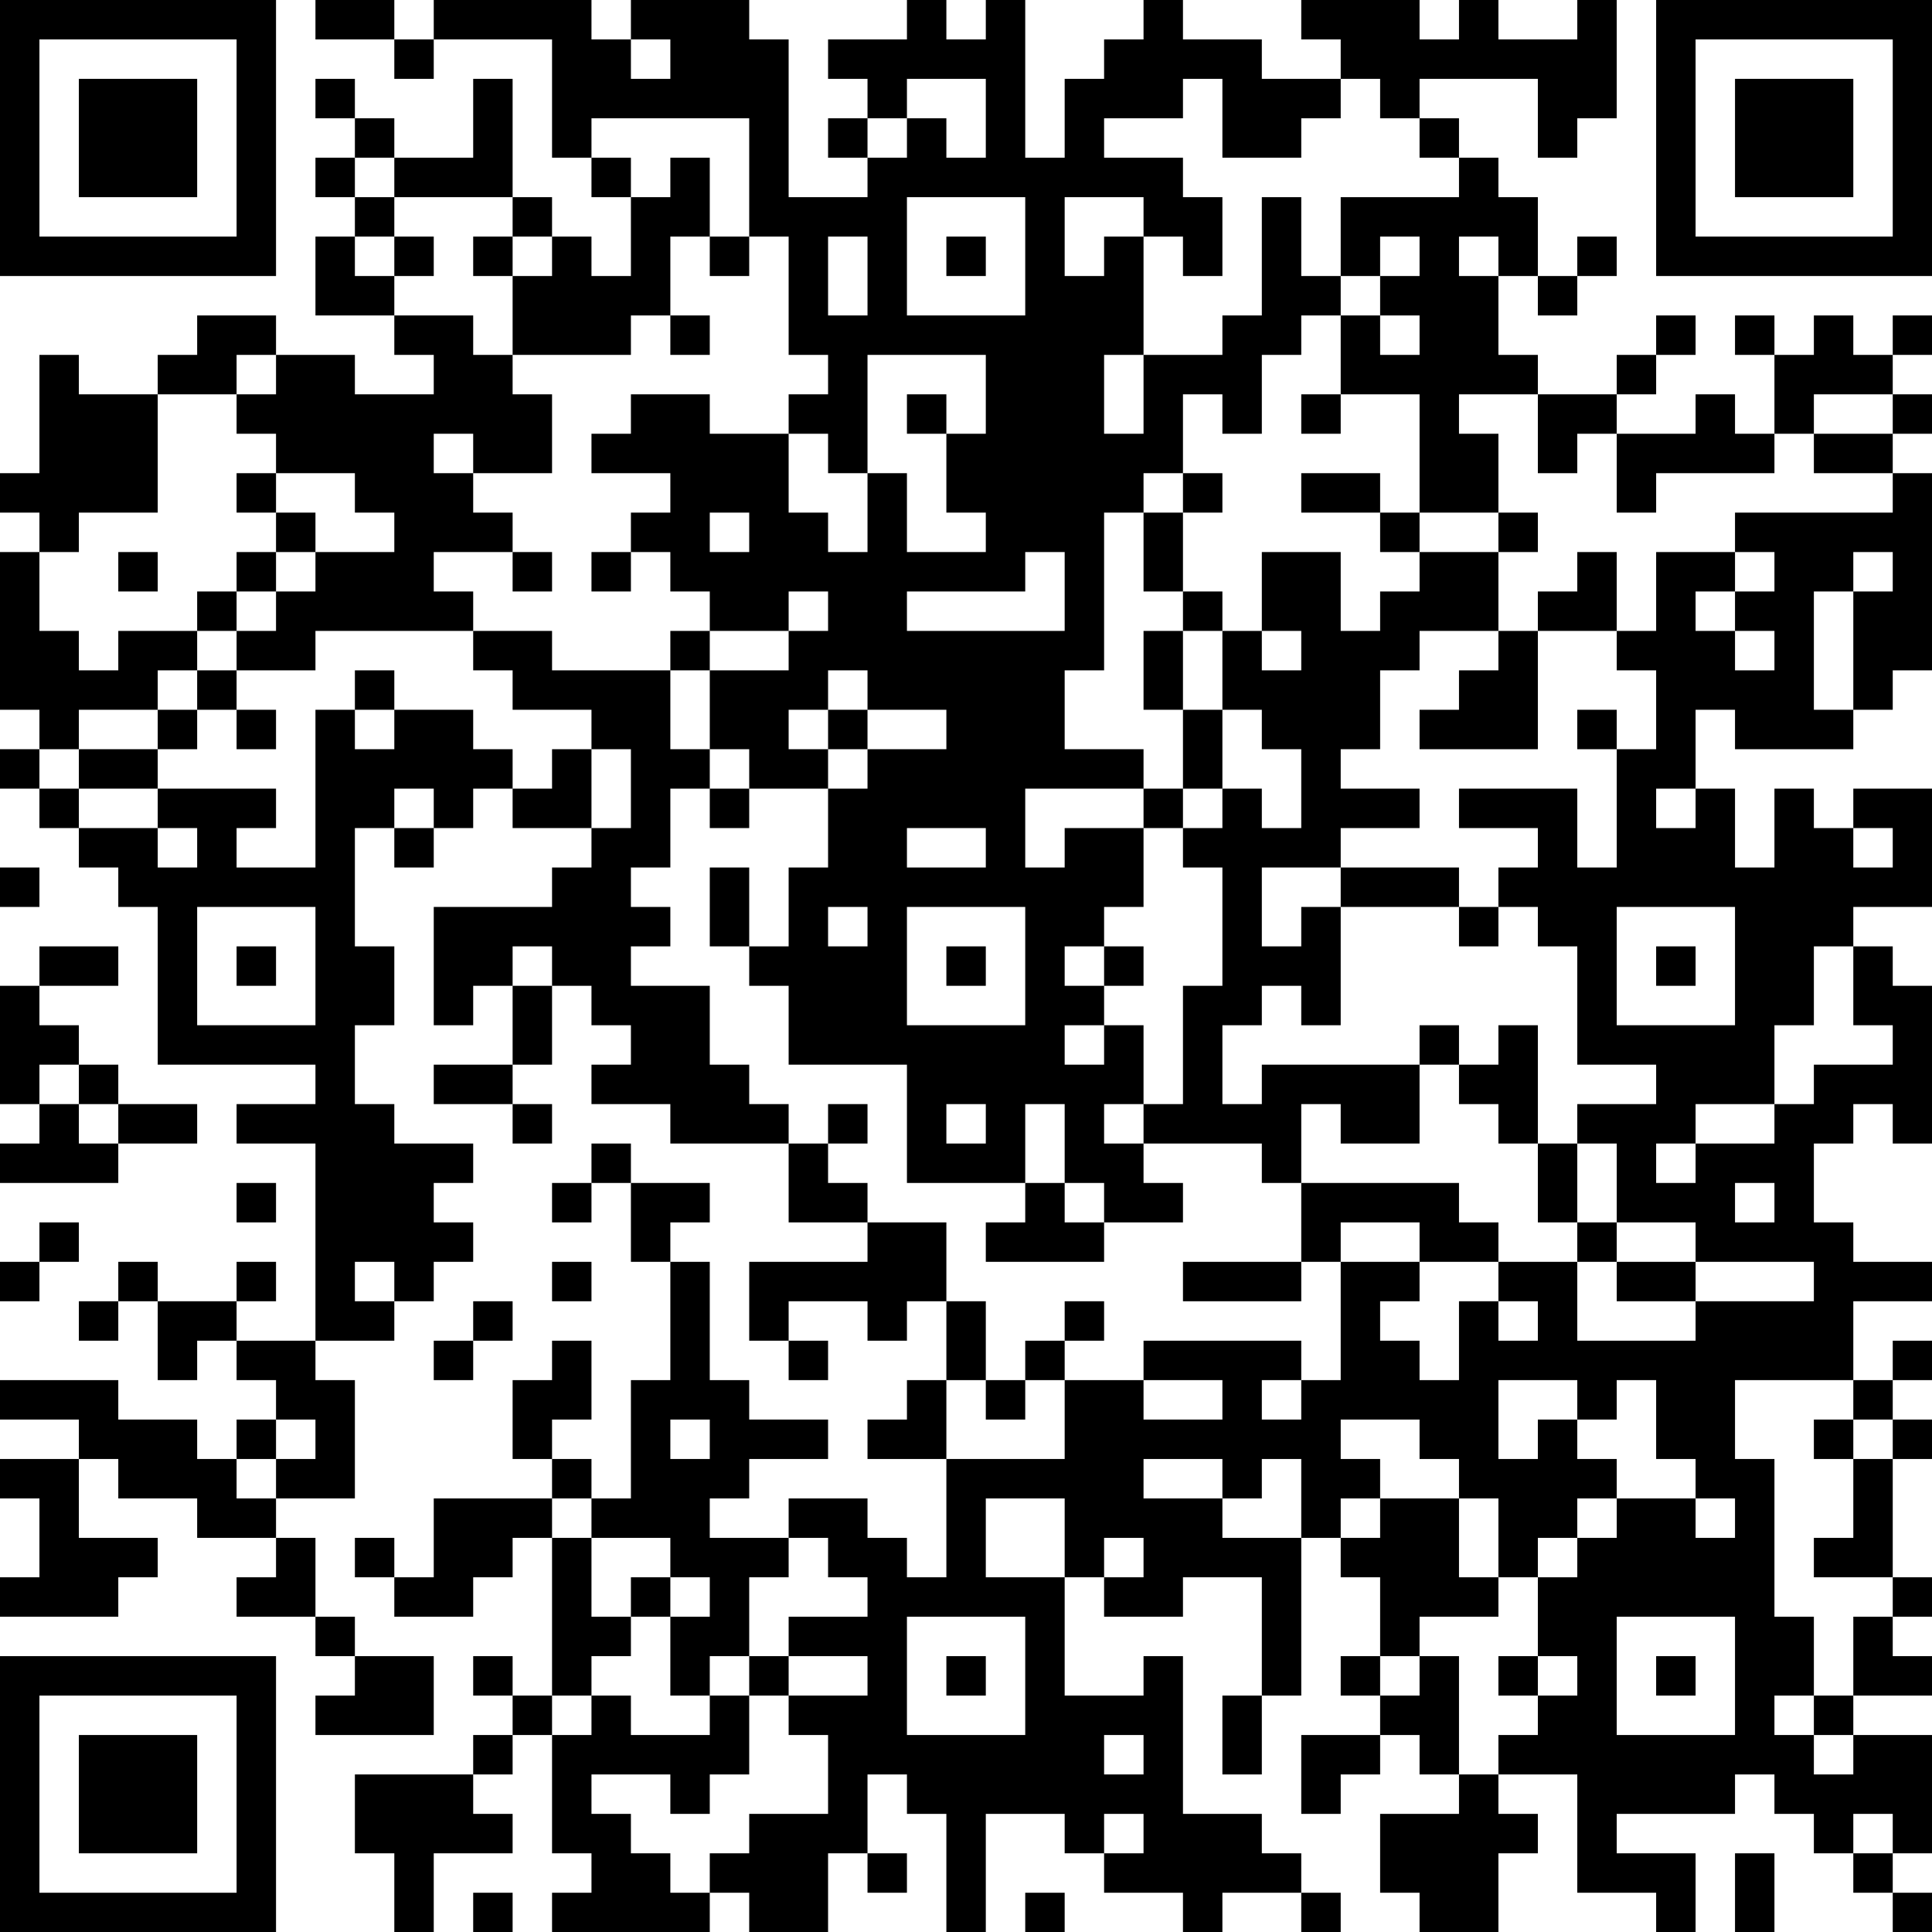 <?xml version="1.0" encoding="UTF-8"?>
<svg xmlns="http://www.w3.org/2000/svg" version="1.1" width="100" height="100" viewBox="0 0 100 100"><rect x="0" y="0" width="100" height="100" fill="#ffffff"/><g transform="scale(2.041)"><g transform="translate(0,0)"><path fill-rule="evenodd" d="M8 0L8 1L10 1L10 2L11 2L11 1L14 1L14 4L15 4L15 5L16 5L16 7L15 7L15 6L14 6L14 5L13 5L13 2L12 2L12 4L10 4L10 3L9 3L9 2L8 2L8 3L9 3L9 4L8 4L8 5L9 5L9 6L8 6L8 8L10 8L10 9L11 9L11 10L9 10L9 9L7 9L7 8L5 8L5 9L4 9L4 10L2 10L2 9L1 9L1 12L0 12L0 13L1 13L1 14L0 14L0 18L1 18L1 19L0 19L0 20L1 20L1 21L2 21L2 22L3 22L3 23L4 23L4 27L8 27L8 28L6 28L6 29L8 29L8 34L6 34L6 33L7 33L7 32L6 32L6 33L4 33L4 32L3 32L3 33L2 33L2 34L3 34L3 33L4 33L4 35L5 35L5 34L6 34L6 35L7 35L7 36L6 36L6 37L5 37L5 36L3 36L3 35L0 35L0 36L2 36L2 37L0 37L0 38L1 38L1 40L0 40L0 41L3 41L3 40L4 40L4 39L2 39L2 37L3 37L3 38L5 38L5 39L7 39L7 40L6 40L6 41L8 41L8 42L9 42L9 43L8 43L8 44L11 44L11 42L9 42L9 41L8 41L8 39L7 39L7 38L9 38L9 35L8 35L8 34L10 34L10 33L11 33L11 32L12 32L12 31L11 31L11 30L12 30L12 29L10 29L10 28L9 28L9 26L10 26L10 24L9 24L9 21L10 21L10 22L11 22L11 21L12 21L12 20L13 20L13 21L15 21L15 22L14 22L14 23L11 23L11 26L12 26L12 25L13 25L13 27L11 27L11 28L13 28L13 29L14 29L14 28L13 28L13 27L14 27L14 25L15 25L15 26L16 26L16 27L15 27L15 28L17 28L17 29L20 29L20 31L22 31L22 32L19 32L19 34L20 34L20 35L21 35L21 34L20 34L20 33L22 33L22 34L23 34L23 33L24 33L24 35L23 35L23 36L22 36L22 37L24 37L24 40L23 40L23 39L22 39L22 38L20 38L20 39L18 39L18 38L19 38L19 37L21 37L21 36L19 36L19 35L18 35L18 32L17 32L17 31L18 31L18 30L16 30L16 29L15 29L15 30L14 30L14 31L15 31L15 30L16 30L16 32L17 32L17 35L16 35L16 38L15 38L15 37L14 37L14 36L15 36L15 34L14 34L14 35L13 35L13 37L14 37L14 38L11 38L11 40L10 40L10 39L9 39L9 40L10 40L10 41L12 41L12 40L13 40L13 39L14 39L14 43L13 43L13 42L12 42L12 43L13 43L13 44L12 44L12 45L9 45L9 47L10 47L10 49L11 49L11 47L13 47L13 46L12 46L12 45L13 45L13 44L14 44L14 47L15 47L15 48L14 48L14 49L18 49L18 48L19 48L19 49L21 49L21 47L22 47L22 48L23 48L23 47L22 47L22 45L23 45L23 46L24 46L24 49L25 49L25 46L27 46L27 47L28 47L28 48L30 48L30 49L31 49L31 48L33 48L33 49L34 49L34 48L33 48L33 47L32 47L32 46L30 46L30 42L29 42L29 43L27 43L27 40L28 40L28 41L30 41L30 40L32 40L32 43L31 43L31 45L32 45L32 43L33 43L33 39L34 39L34 40L35 40L35 42L34 42L34 43L35 43L35 44L33 44L33 46L34 46L34 45L35 45L35 44L36 44L36 45L37 45L37 46L35 46L35 48L36 48L36 49L38 49L38 47L39 47L39 46L38 46L38 45L40 45L40 48L42 48L42 49L43 49L43 47L41 47L41 46L44 46L44 45L45 45L45 46L46 46L46 47L47 47L47 48L48 48L48 49L49 49L49 48L48 48L48 47L49 47L49 44L47 44L47 43L49 43L49 42L48 42L48 41L49 41L49 40L48 40L48 37L49 37L49 36L48 36L48 35L49 35L49 34L48 34L48 35L47 35L47 33L49 33L49 32L47 32L47 31L46 31L46 29L47 29L47 28L48 28L48 29L49 29L49 25L48 25L48 24L47 24L47 23L49 23L49 20L47 20L47 21L46 21L46 20L45 20L45 22L44 22L44 20L43 20L43 18L44 18L44 19L47 19L47 18L48 18L48 17L49 17L49 12L48 12L48 11L49 11L49 10L48 10L48 9L49 9L49 8L48 8L48 9L47 9L47 8L46 8L46 9L45 9L45 8L44 8L44 9L45 9L45 11L44 11L44 10L43 10L43 11L41 11L41 10L42 10L42 9L43 9L43 8L42 8L42 9L41 9L41 10L39 10L39 9L38 9L38 7L39 7L39 8L40 8L40 7L41 7L41 6L40 6L40 7L39 7L39 5L38 5L38 4L37 4L37 3L36 3L36 2L39 2L39 4L40 4L40 3L41 3L41 0L40 0L40 1L38 1L38 0L37 0L37 1L36 1L36 0L33 0L33 1L34 1L34 2L32 2L32 1L30 1L30 0L29 0L29 1L28 1L28 2L27 2L27 4L26 4L26 0L25 0L25 1L24 1L24 0L23 0L23 1L21 1L21 2L22 2L22 3L21 3L21 4L22 4L22 5L20 5L20 1L19 1L19 0L16 0L16 1L15 1L15 0L11 0L11 1L10 1L10 0ZM16 1L16 2L17 2L17 1ZM23 2L23 3L22 3L22 4L23 4L23 3L24 3L24 4L25 4L25 2ZM30 2L30 3L28 3L28 4L30 4L30 5L31 5L31 7L30 7L30 6L29 6L29 5L27 5L27 7L28 7L28 6L29 6L29 9L28 9L28 11L29 11L29 9L31 9L31 8L32 8L32 5L33 5L33 7L34 7L34 8L33 8L33 9L32 9L32 11L31 11L31 10L30 10L30 12L29 12L29 13L28 13L28 17L27 17L27 19L29 19L29 20L26 20L26 22L27 22L27 21L29 21L29 23L28 23L28 24L27 24L27 25L28 25L28 26L27 26L27 27L28 27L28 26L29 26L29 28L28 28L28 29L29 29L29 30L30 30L30 31L28 31L28 30L27 30L27 28L26 28L26 30L23 30L23 27L20 27L20 25L19 25L19 24L20 24L20 22L21 22L21 20L22 20L22 19L24 19L24 18L22 18L22 17L21 17L21 18L20 18L20 19L21 19L21 20L19 20L19 19L18 19L18 17L20 17L20 16L21 16L21 15L20 15L20 16L18 16L18 15L17 15L17 14L16 14L16 13L17 13L17 12L15 12L15 11L16 11L16 10L18 10L18 11L20 11L20 13L21 13L21 14L22 14L22 12L23 12L23 14L25 14L25 13L24 13L24 11L25 11L25 9L22 9L22 12L21 12L21 11L20 11L20 10L21 10L21 9L20 9L20 6L19 6L19 3L15 3L15 4L16 4L16 5L17 5L17 4L18 4L18 6L17 6L17 8L16 8L16 9L13 9L13 7L14 7L14 6L13 6L13 5L10 5L10 4L9 4L9 5L10 5L10 6L9 6L9 7L10 7L10 8L12 8L12 9L13 9L13 10L14 10L14 12L12 12L12 11L11 11L11 12L12 12L12 13L13 13L13 14L11 14L11 15L12 15L12 16L8 16L8 17L6 17L6 16L7 16L7 15L8 15L8 14L10 14L10 13L9 13L9 12L7 12L7 11L6 11L6 10L7 10L7 9L6 9L6 10L4 10L4 13L2 13L2 14L1 14L1 16L2 16L2 17L3 17L3 16L5 16L5 17L4 17L4 18L2 18L2 19L1 19L1 20L2 20L2 21L4 21L4 22L5 22L5 21L4 21L4 20L7 20L7 21L6 21L6 22L8 22L8 18L9 18L9 19L10 19L10 18L12 18L12 19L13 19L13 20L14 20L14 19L15 19L15 21L16 21L16 19L15 19L15 18L13 18L13 17L12 17L12 16L14 16L14 17L17 17L17 19L18 19L18 20L17 20L17 22L16 22L16 23L17 23L17 24L16 24L16 25L18 25L18 27L19 27L19 28L20 28L20 29L21 29L21 30L22 30L22 31L24 31L24 33L25 33L25 35L24 35L24 37L27 37L27 35L29 35L29 36L31 36L31 35L29 35L29 34L33 34L33 35L32 35L32 36L33 36L33 35L34 35L34 32L36 32L36 33L35 33L35 34L36 34L36 35L37 35L37 33L38 33L38 34L39 34L39 33L38 33L38 32L40 32L40 34L43 34L43 33L46 33L46 32L43 32L43 31L41 31L41 29L40 29L40 28L42 28L42 27L40 27L40 24L39 24L39 23L38 23L38 22L39 22L39 21L37 21L37 20L40 20L40 22L41 22L41 19L42 19L42 17L41 17L41 16L42 16L42 14L44 14L44 15L43 15L43 16L44 16L44 17L45 17L45 16L44 16L44 15L45 15L45 14L44 14L44 13L48 13L48 12L46 12L46 11L48 11L48 10L46 10L46 11L45 11L45 12L42 12L42 13L41 13L41 11L40 11L40 12L39 12L39 10L37 10L37 11L38 11L38 13L36 13L36 10L34 10L34 8L35 8L35 9L36 9L36 8L35 8L35 7L36 7L36 6L35 6L35 7L34 7L34 5L37 5L37 4L36 4L36 3L35 3L35 2L34 2L34 3L33 3L33 4L31 4L31 2ZM23 5L23 8L26 8L26 5ZM10 6L10 7L11 7L11 6ZM12 6L12 7L13 7L13 6ZM18 6L18 7L19 7L19 6ZM21 6L21 8L22 8L22 6ZM24 6L24 7L25 7L25 6ZM37 6L37 7L38 7L38 6ZM17 8L17 9L18 9L18 8ZM23 10L23 11L24 11L24 10ZM33 10L33 11L34 11L34 10ZM6 12L6 13L7 13L7 14L6 14L6 15L5 15L5 16L6 16L6 15L7 15L7 14L8 14L8 13L7 13L7 12ZM30 12L30 13L29 13L29 15L30 15L30 16L29 16L29 18L30 18L30 20L29 20L29 21L30 21L30 22L31 22L31 25L30 25L30 28L29 28L29 29L32 29L32 30L33 30L33 32L30 32L30 33L33 33L33 32L34 32L34 31L36 31L36 32L38 32L38 31L37 31L37 30L33 30L33 28L34 28L34 29L36 29L36 27L37 27L37 28L38 28L38 29L39 29L39 31L40 31L40 32L41 32L41 33L43 33L43 32L41 32L41 31L40 31L40 29L39 29L39 26L38 26L38 27L37 27L37 26L36 26L36 27L32 27L32 28L31 28L31 26L32 26L32 25L33 25L33 26L34 26L34 23L37 23L37 24L38 24L38 23L37 23L37 22L34 22L34 21L36 21L36 20L34 20L34 19L35 19L35 17L36 17L36 16L38 16L38 17L37 17L37 18L36 18L36 19L39 19L39 16L41 16L41 14L40 14L40 15L39 15L39 16L38 16L38 14L39 14L39 13L38 13L38 14L36 14L36 13L35 13L35 12L33 12L33 13L35 13L35 14L36 14L36 15L35 15L35 16L34 16L34 14L32 14L32 16L31 16L31 15L30 15L30 13L31 13L31 12ZM18 13L18 14L19 14L19 13ZM3 14L3 15L4 15L4 14ZM13 14L13 15L14 15L14 14ZM15 14L15 15L16 15L16 14ZM26 14L26 15L23 15L23 16L27 16L27 14ZM47 14L47 15L46 15L46 18L47 18L47 15L48 15L48 14ZM17 16L17 17L18 17L18 16ZM30 16L30 18L31 18L31 20L30 20L30 21L31 21L31 20L32 20L32 21L33 21L33 19L32 19L32 18L31 18L31 16ZM32 16L32 17L33 17L33 16ZM5 17L5 18L4 18L4 19L2 19L2 20L4 20L4 19L5 19L5 18L6 18L6 19L7 19L7 18L6 18L6 17ZM9 17L9 18L10 18L10 17ZM21 18L21 19L22 19L22 18ZM40 18L40 19L41 19L41 18ZM10 20L10 21L11 21L11 20ZM18 20L18 21L19 21L19 20ZM42 20L42 21L43 21L43 20ZM23 21L23 22L25 22L25 21ZM47 21L47 22L48 22L48 21ZM0 22L0 23L1 23L1 22ZM18 22L18 24L19 24L19 22ZM32 22L32 24L33 24L33 23L34 23L34 22ZM5 23L5 26L8 26L8 23ZM21 23L21 24L22 24L22 23ZM23 23L23 26L26 26L26 23ZM41 23L41 26L44 26L44 23ZM1 24L1 25L0 25L0 28L1 28L1 29L0 29L0 30L3 30L3 29L5 29L5 28L3 28L3 27L2 27L2 26L1 26L1 25L3 25L3 24ZM6 24L6 25L7 25L7 24ZM13 24L13 25L14 25L14 24ZM24 24L24 25L25 25L25 24ZM28 24L28 25L29 25L29 24ZM42 24L42 25L43 25L43 24ZM46 24L46 26L45 26L45 28L43 28L43 29L42 29L42 30L43 30L43 29L45 29L45 28L46 28L46 27L48 27L48 26L47 26L47 24ZM1 27L1 28L2 28L2 29L3 29L3 28L2 28L2 27ZM21 28L21 29L22 29L22 28ZM24 28L24 29L25 29L25 28ZM6 30L6 31L7 31L7 30ZM26 30L26 31L25 31L25 32L28 32L28 31L27 31L27 30ZM44 30L44 31L45 31L45 30ZM1 31L1 32L0 32L0 33L1 33L1 32L2 32L2 31ZM9 32L9 33L10 33L10 32ZM14 32L14 33L15 33L15 32ZM12 33L12 34L11 34L11 35L12 35L12 34L13 34L13 33ZM27 33L27 34L26 34L26 35L25 35L25 36L26 36L26 35L27 35L27 34L28 34L28 33ZM38 35L38 37L39 37L39 36L40 36L40 37L41 37L41 38L40 38L40 39L39 39L39 40L38 40L38 38L37 38L37 37L36 37L36 36L34 36L34 37L35 37L35 38L34 38L34 39L35 39L35 38L37 38L37 40L38 40L38 41L36 41L36 42L35 42L35 43L36 43L36 42L37 42L37 45L38 45L38 44L39 44L39 43L40 43L40 42L39 42L39 40L40 40L40 39L41 39L41 38L43 38L43 39L44 39L44 38L43 38L43 37L42 37L42 35L41 35L41 36L40 36L40 35ZM44 35L44 37L45 37L45 41L46 41L46 43L45 43L45 44L46 44L46 45L47 45L47 44L46 44L46 43L47 43L47 41L48 41L48 40L46 40L46 39L47 39L47 37L48 37L48 36L47 36L47 35ZM7 36L7 37L6 37L6 38L7 38L7 37L8 37L8 36ZM17 36L17 37L18 37L18 36ZM46 36L46 37L47 37L47 36ZM29 37L29 38L31 38L31 39L33 39L33 37L32 37L32 38L31 38L31 37ZM14 38L14 39L15 39L15 41L16 41L16 42L15 42L15 43L14 43L14 44L15 44L15 43L16 43L16 44L18 44L18 43L19 43L19 45L18 45L18 46L17 46L17 45L15 45L15 46L16 46L16 47L17 47L17 48L18 48L18 47L19 47L19 46L21 46L21 44L20 44L20 43L22 43L22 42L20 42L20 41L22 41L22 40L21 40L21 39L20 39L20 40L19 40L19 42L18 42L18 43L17 43L17 41L18 41L18 40L17 40L17 39L15 39L15 38ZM25 38L25 40L27 40L27 38ZM28 39L28 40L29 40L29 39ZM16 40L16 41L17 41L17 40ZM23 41L23 44L26 44L26 41ZM41 41L41 44L44 44L44 41ZM19 42L19 43L20 43L20 42ZM24 42L24 43L25 43L25 42ZM38 42L38 43L39 43L39 42ZM42 42L42 43L43 43L43 42ZM28 44L28 45L29 45L29 44ZM28 46L28 47L29 47L29 46ZM47 46L47 47L48 47L48 46ZM44 47L44 49L45 49L45 47ZM12 48L12 49L13 49L13 48ZM26 48L26 49L27 49L27 48ZM0 0L0 7L7 7L7 0ZM1 1L1 6L6 6L6 1ZM2 2L2 5L5 5L5 2ZM42 0L42 7L49 7L49 0ZM43 1L43 6L48 6L48 1ZM44 2L44 5L47 5L47 2ZM0 42L0 49L7 49L7 42ZM1 43L1 48L6 48L6 43ZM2 44L2 47L5 47L5 44Z" fill="#000000"/></g></g></svg>
